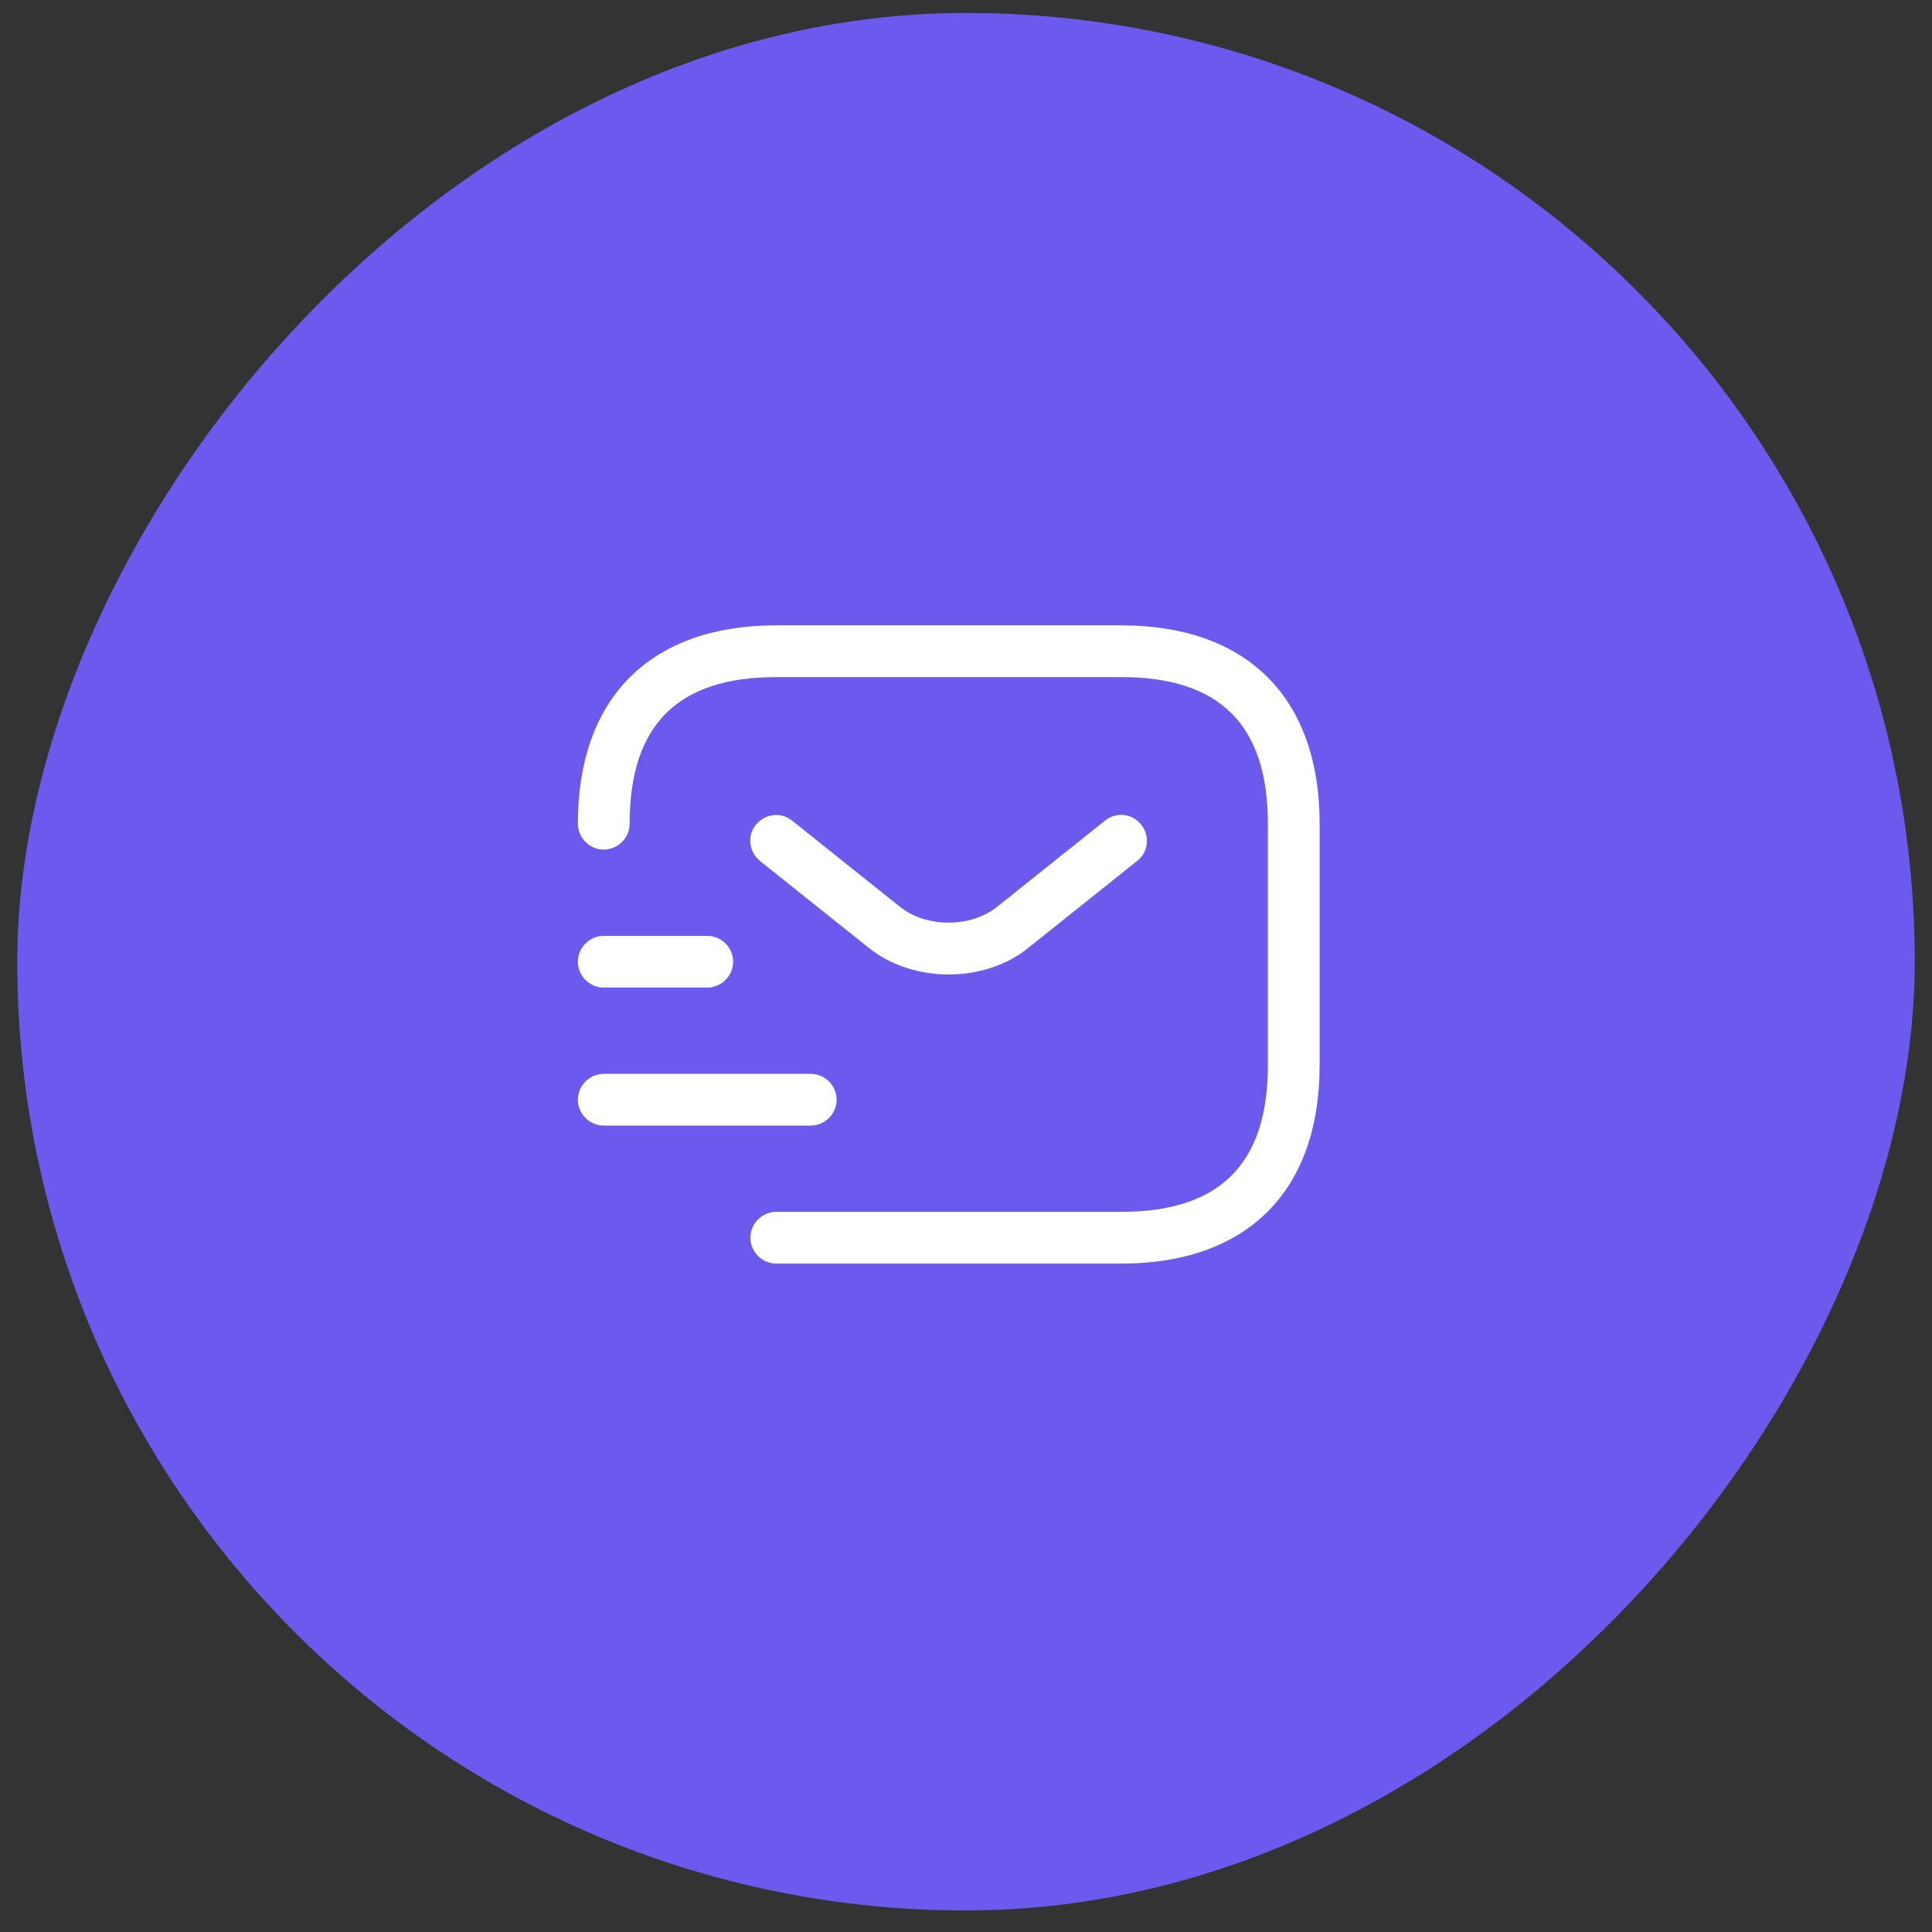 <svg width="56" height="56" viewBox="0 0 56 56" fill="none" xmlns="http://www.w3.org/2000/svg">
<rect x="0" y="0" width="56" height="56" fill="#333333" stroke="none"/>
<rect width="55" height="55" rx="27.5" transform="matrix(-1 0 0 1 55.5 0.376)" fill="#6B5AED"/>
<path d="M32.5 36.626H22.5C22.09 36.626 21.75 36.286 21.75 35.876C21.75 35.466 22.09 35.126 22.5 35.126H32.5C35.36 35.126 36.75 33.736 36.75 30.876V23.876C36.75 21.016 35.36 19.626 32.5 19.626H22.5C19.64 19.626 18.25 21.016 18.25 23.876C18.25 24.286 17.91 24.626 17.5 24.626C17.09 24.626 16.75 24.286 16.75 23.876C16.75 20.226 18.85 18.126 22.5 18.126H32.5C36.15 18.126 38.25 20.226 38.25 23.876V30.876C38.25 34.526 36.15 36.626 32.5 36.626Z" fill="white"/>
<path d="M27.499 28.246C26.659 28.246 25.809 27.986 25.159 27.456L22.029 24.956C21.709 24.696 21.649 24.226 21.909 23.906C22.169 23.586 22.639 23.526 22.959 23.786L26.089 26.286C26.849 26.896 28.139 26.896 28.899 26.286L32.029 23.786C32.349 23.526 32.829 23.576 33.079 23.906C33.339 24.226 33.289 24.706 32.959 24.956L29.829 27.456C29.189 27.986 28.339 28.246 27.499 28.246Z" fill="white"/>
<path d="M23.5 32.626H17.5C17.09 32.626 16.75 32.286 16.75 31.876C16.75 31.466 17.09 31.126 17.5 31.126H23.5C23.91 31.126 24.25 31.466 24.25 31.876C24.25 32.286 23.91 32.626 23.5 32.626Z" fill="white"/>
<path d="M20.5 28.626H17.5C17.09 28.626 16.75 28.286 16.75 27.876C16.75 27.466 17.09 27.126 17.5 27.126H20.5C20.91 27.126 21.25 27.466 21.25 27.876C21.25 28.286 20.91 28.626 20.5 28.626Z" fill="white"/>
</svg>
